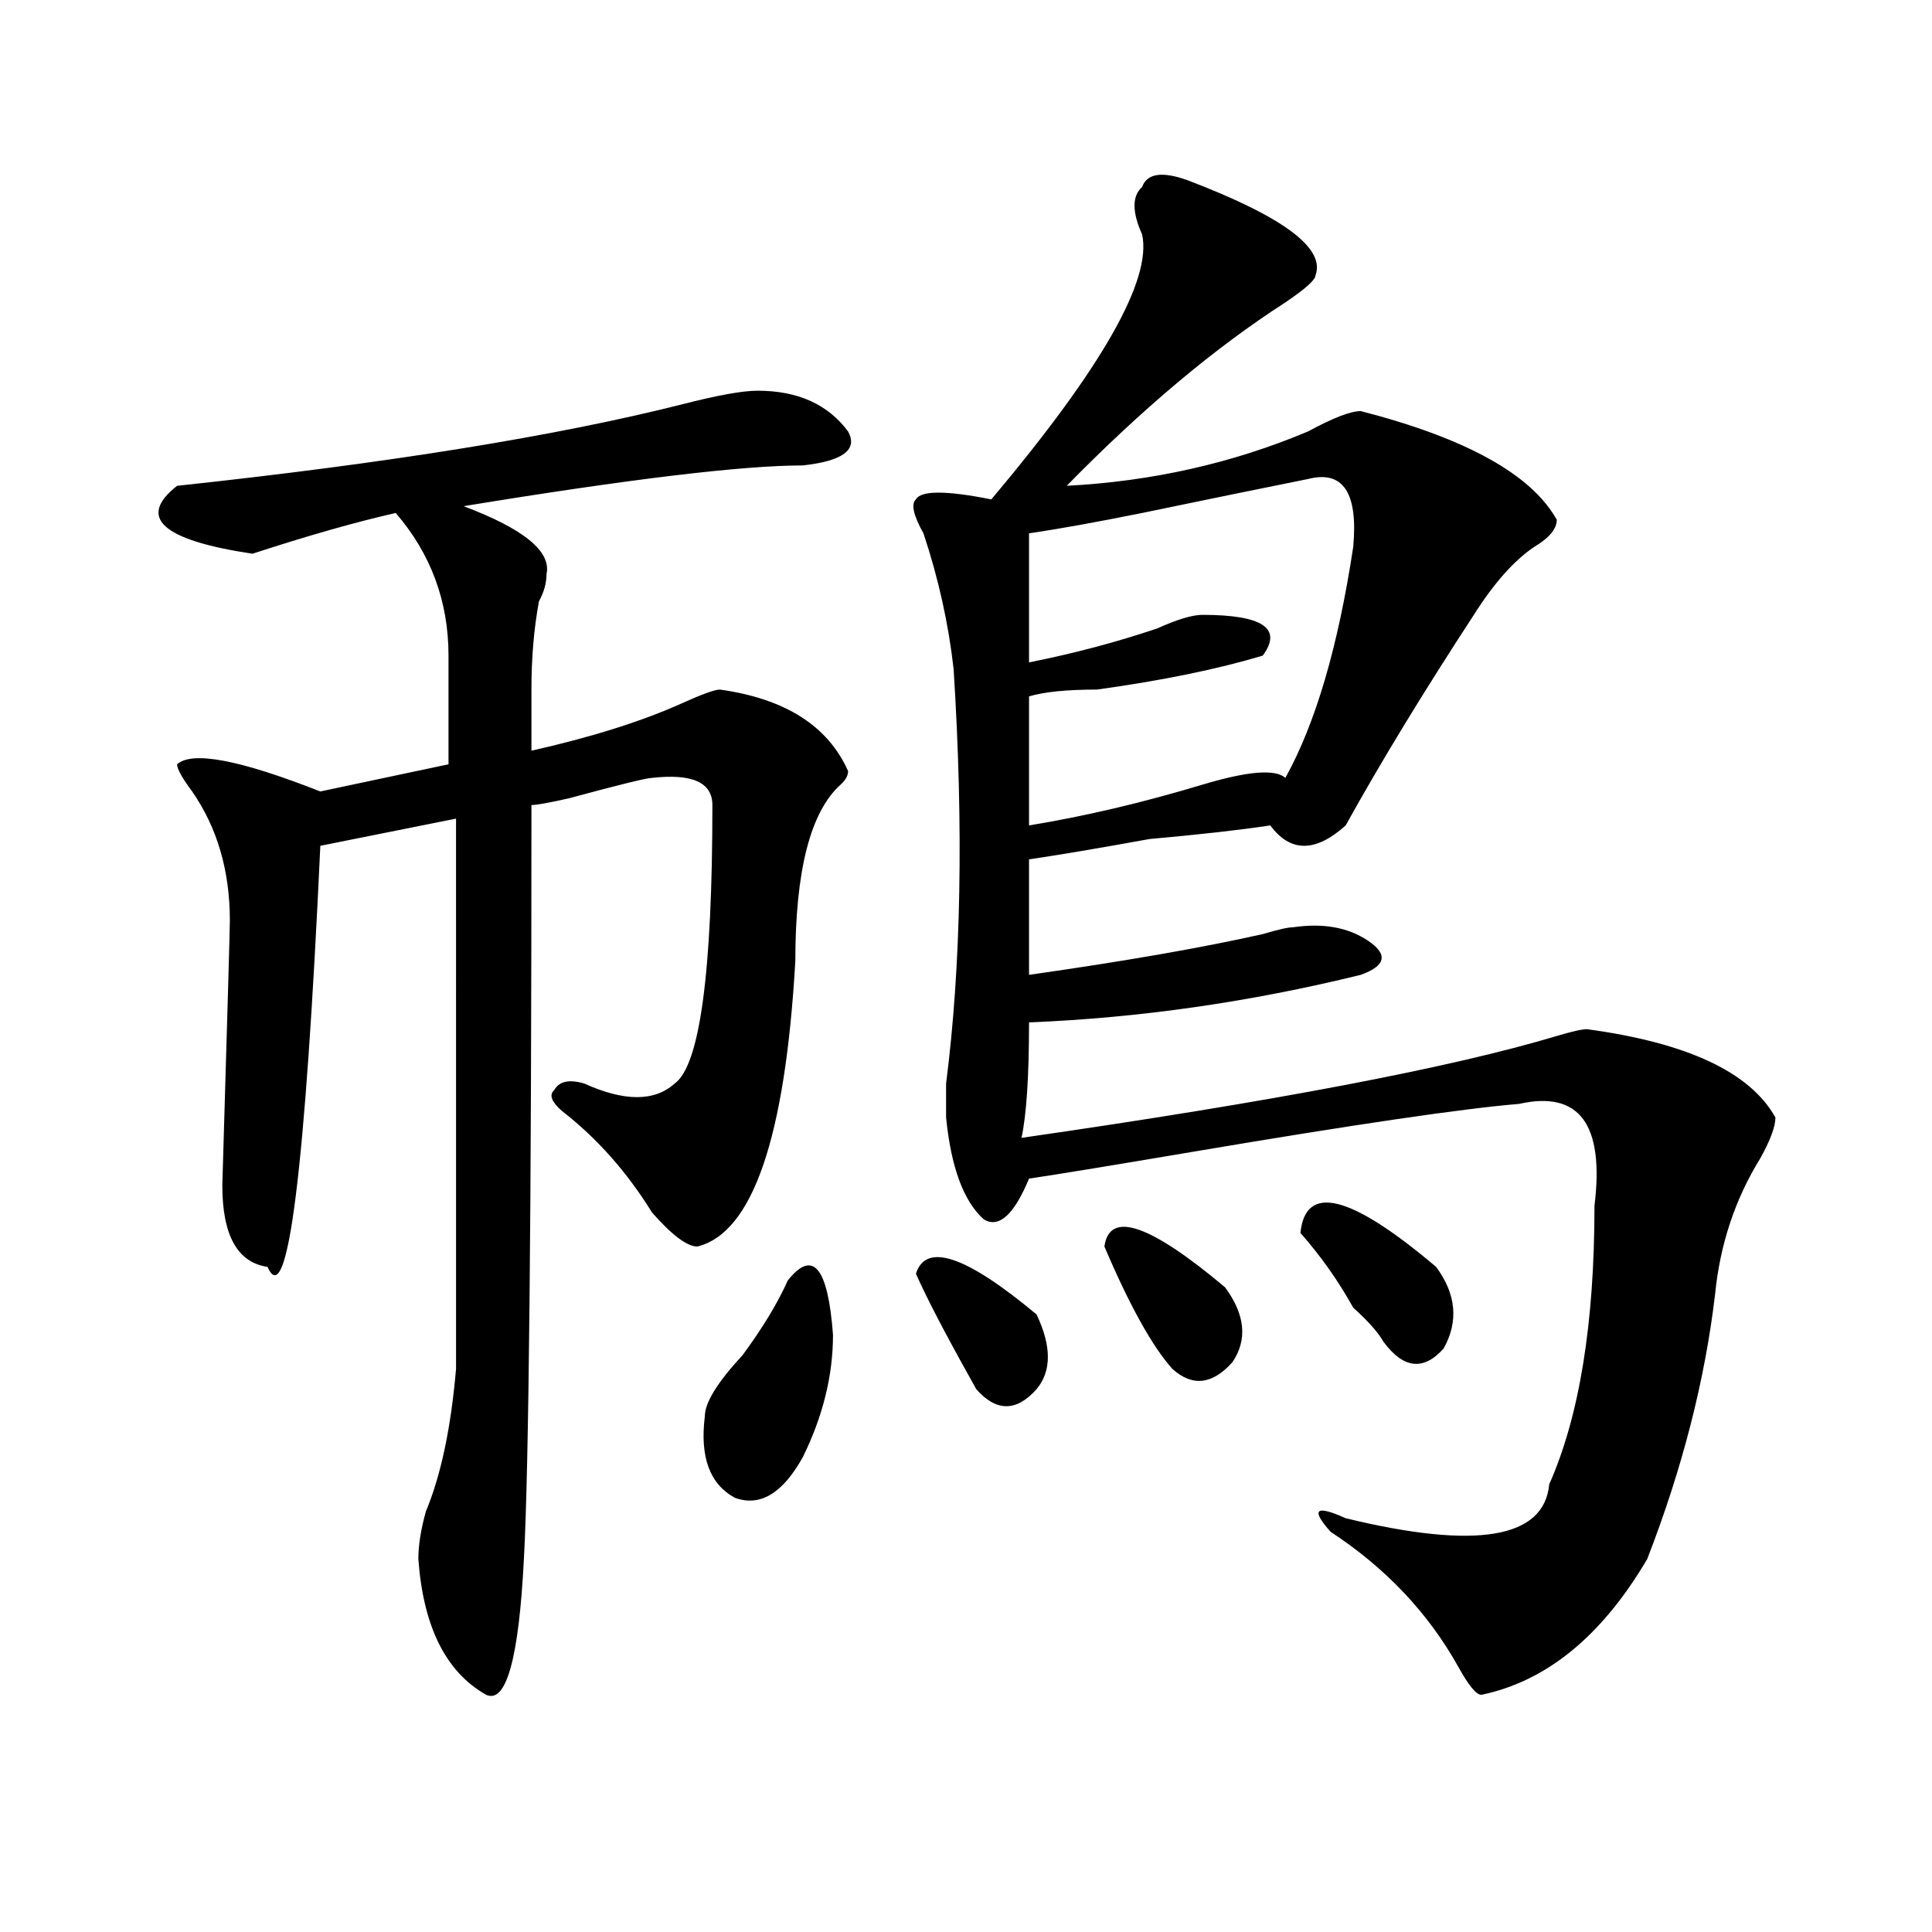 <?xml version="1.0" encoding="utf-8"?>
<!-- Generator: Adobe Illustrator 16.0.0, SVG Export Plug-In . SVG Version: 6.00 Build 0)  -->
<!DOCTYPE svg PUBLIC "-//W3C//DTD SVG 1.1//EN" "http://www.w3.org/Graphics/SVG/1.1/DTD/svg11.dtd">
<svg version="1.1" id="图层_1" xmlns="http://www.w3.org/2000/svg" xmlns:xlink="http://www.w3.org/1999/xlink" x="0px" y="0px"
	 width="1000px" height="1000px" viewBox="0 0 1000 1000" enable-background="new 0 0 1000 1000" xml:space="preserve">
<path d="M392.137,202.234c20.792,0,36.401,7.031,46.828,21.094c5.183,9.394-2.622,15.271-23.414,17.578
	c-31.219,0-89.754,7.031-175.605,21.094c31.219,11.755,45.487,23.456,42.926,35.156c0,4.724-1.341,9.394-3.902,14.063
	c-2.622,14.063-3.902,29.333-3.902,45.703v31.641c31.219-7.031,57.194-15.216,78.047-24.609c10.366-4.669,16.89-7.031,19.512-7.031
	c33.78,4.724,55.913,18.786,66.34,42.188c0,2.362-1.341,4.724-3.902,7.031c-15.609,14.063-23.414,44.55-23.414,91.406
	c-5.243,91.406-22.134,140.625-50.73,147.656c-5.243,0-13.048-5.823-23.414-17.578c-13.048-21.094-28.657-38.672-46.828-52.734
	c-5.243-4.669-6.524-8.185-3.902-10.547c2.562-4.669,7.805-5.823,15.609-3.516c20.792,9.394,36.401,9.394,46.828,0
	c12.987-9.339,19.512-57.403,19.512-144.141c0-11.7-10.427-16.37-31.219-14.063c-2.622,0-16.95,3.516-42.926,10.547
	c-10.427,2.362-16.95,3.516-19.512,3.516c0,213.3-1.341,343.378-3.902,390.234c-2.622,51.525-9.146,74.981-19.512,70.313
	c-20.853-11.756-32.56-35.156-35.121-70.313c0-7.031,1.28-15.216,3.902-24.609c7.805-18.731,12.987-43.341,15.609-73.828V423.719
	l-70.242,14.063c-7.805,168.75-16.95,241.425-27.316,217.969c-15.609-2.308-23.414-16.37-23.414-42.188
	c2.562-86.683,3.902-132.386,3.902-137.109c0-25.763-6.524-48.011-19.512-66.797c-5.243-7.031-7.805-11.7-7.805-14.063
	c7.805-7.031,32.499-2.308,74.145,14.063l66.34-14.063c0-16.37,0-35.156,0-56.25c0-28.125-9.146-52.734-27.316-73.828
	c-20.853,4.724-45.548,11.755-74.145,21.094c-46.828-7.031-59.876-18.731-39.023-35.156c109.266-11.7,196.397-25.763,261.457-42.188
	C371.284,204.597,384.332,202.234,392.137,202.234z M407.746,662.781c12.987-16.37,20.792-7.031,23.414,28.125
	c0,21.094-5.243,42.188-15.609,63.281c-10.427,18.786-22.134,25.817-35.121,21.094c-13.048-7.031-18.231-21.094-15.609-42.188
	c0-7.031,6.464-17.578,19.512-31.641C394.698,687.391,402.503,674.536,407.746,662.781z M614.57,93.25
	c49.39,18.786,71.522,35.156,66.34,49.219c0,2.362-5.243,7.031-15.609,14.063c-36.462,23.456-74.145,55.097-113.168,94.922
	c44.206-2.308,85.852-11.7,124.875-28.125c12.987-7.031,22.073-10.547,27.316-10.547c54.633,14.063,88.413,32.849,101.461,56.25
	c0,4.724-3.902,9.394-11.707,14.063c-10.427,7.031-20.853,18.786-31.219,35.156c-26.036,39.88-48.169,76.19-66.34,108.984
	c-15.609,14.063-28.657,14.063-39.023,0c-15.609,2.362-36.462,4.724-62.438,7.031c-26.036,4.724-46.828,8.239-62.438,10.547v59.766
	c49.39-7.031,89.754-14.063,120.973-21.094c7.805-2.308,12.987-3.516,15.609-3.516c15.609-2.308,28.597,0,39.023,7.031
	c10.366,7.031,9.085,12.909-3.902,17.578c-57.255,14.063-114.509,22.302-171.703,24.609c0,28.125-1.341,48.065-3.902,59.766
	c130.058-18.731,222.434-36.31,277.066-52.734c7.805-2.308,12.987-3.516,15.609-3.516c52.011,7.031,84.511,22.302,97.559,45.703
	c0,4.724-2.622,11.755-7.805,21.094c-13.048,21.094-20.853,44.55-23.414,70.313c-5.243,44.55-16.95,90.253-35.121,137.109
	c-23.414,39.825-52.071,63.281-85.852,70.313c-2.622,0-6.524-4.725-11.707-14.063c-15.609-28.125-37.743-51.581-66.34-70.313
	c-10.427-11.7-7.805-14.063,7.805-7.031c67.62,16.425,102.741,10.547,105.363-17.578c15.609-35.156,23.414-83.167,23.414-144.141
	c5.183-42.188-7.805-59.766-39.023-52.734c-28.657,2.362-84.571,10.547-167.801,24.609c-41.646,7.031-70.242,11.755-85.852,14.063
	c-7.805,18.786-15.609,25.817-23.414,21.094c-10.427-9.339-16.95-26.917-19.512-52.734c0-2.308,0-8.185,0-17.578
	c7.805-60.919,9.085-132.386,3.902-214.453c-2.622-23.401-7.805-46.856-15.609-70.313c-5.243-9.339-6.524-15.216-3.902-17.578
	c2.562-4.669,15.609-4.669,39.023,0c57.194-67.95,83.229-113.653,78.047-137.109c-5.243-11.7-5.243-19.886,0-24.609
	C593.718,89.734,601.522,88.581,614.57,93.25z M474.086,659.266c5.183-16.37,25.976-9.339,62.438,21.094
	c7.805,16.425,7.805,29.333,0,38.672c-10.427,11.755-20.853,11.755-31.219,0L501.402,712
	C488.354,688.599,479.269,671.021,474.086,659.266z M677.008,247.938c-23.414,4.724-52.071,10.547-85.852,17.578
	c-23.414,4.724-42.926,8.239-58.535,10.547v66.797c23.414-4.669,45.487-10.547,66.34-17.578c10.366-4.669,18.171-7.031,23.414-7.031
	c31.219,0,41.585,7.031,31.219,21.094c-23.414,7.031-52.071,12.909-85.852,17.578c-15.609,0-27.316,1.208-35.121,3.516v66.797
	c28.597-4.669,58.535-11.7,89.754-21.094c23.414-7.031,37.683-8.185,42.926-3.516c15.609-28.125,27.316-67.95,35.121-119.531
	C702.983,254.969,695.179,243.269,677.008,247.938z M571.645,645.203c2.562-18.731,23.414-11.7,62.438,21.094
	c10.366,14.063,11.707,26.972,3.902,38.672c-10.427,11.755-20.853,12.909-31.219,3.516
	C596.339,696.784,584.632,675.69,571.645,645.203z M673.105,638.172c2.562-25.763,25.976-19.886,70.242,17.578
	c10.366,14.063,11.707,28.125,3.902,42.188c-10.427,11.755-20.853,10.547-31.219-3.516c-2.622-4.669-7.805-10.547-15.609-17.578
	C692.617,662.781,683.472,649.927,673.105,638.172z"/>
</svg>
